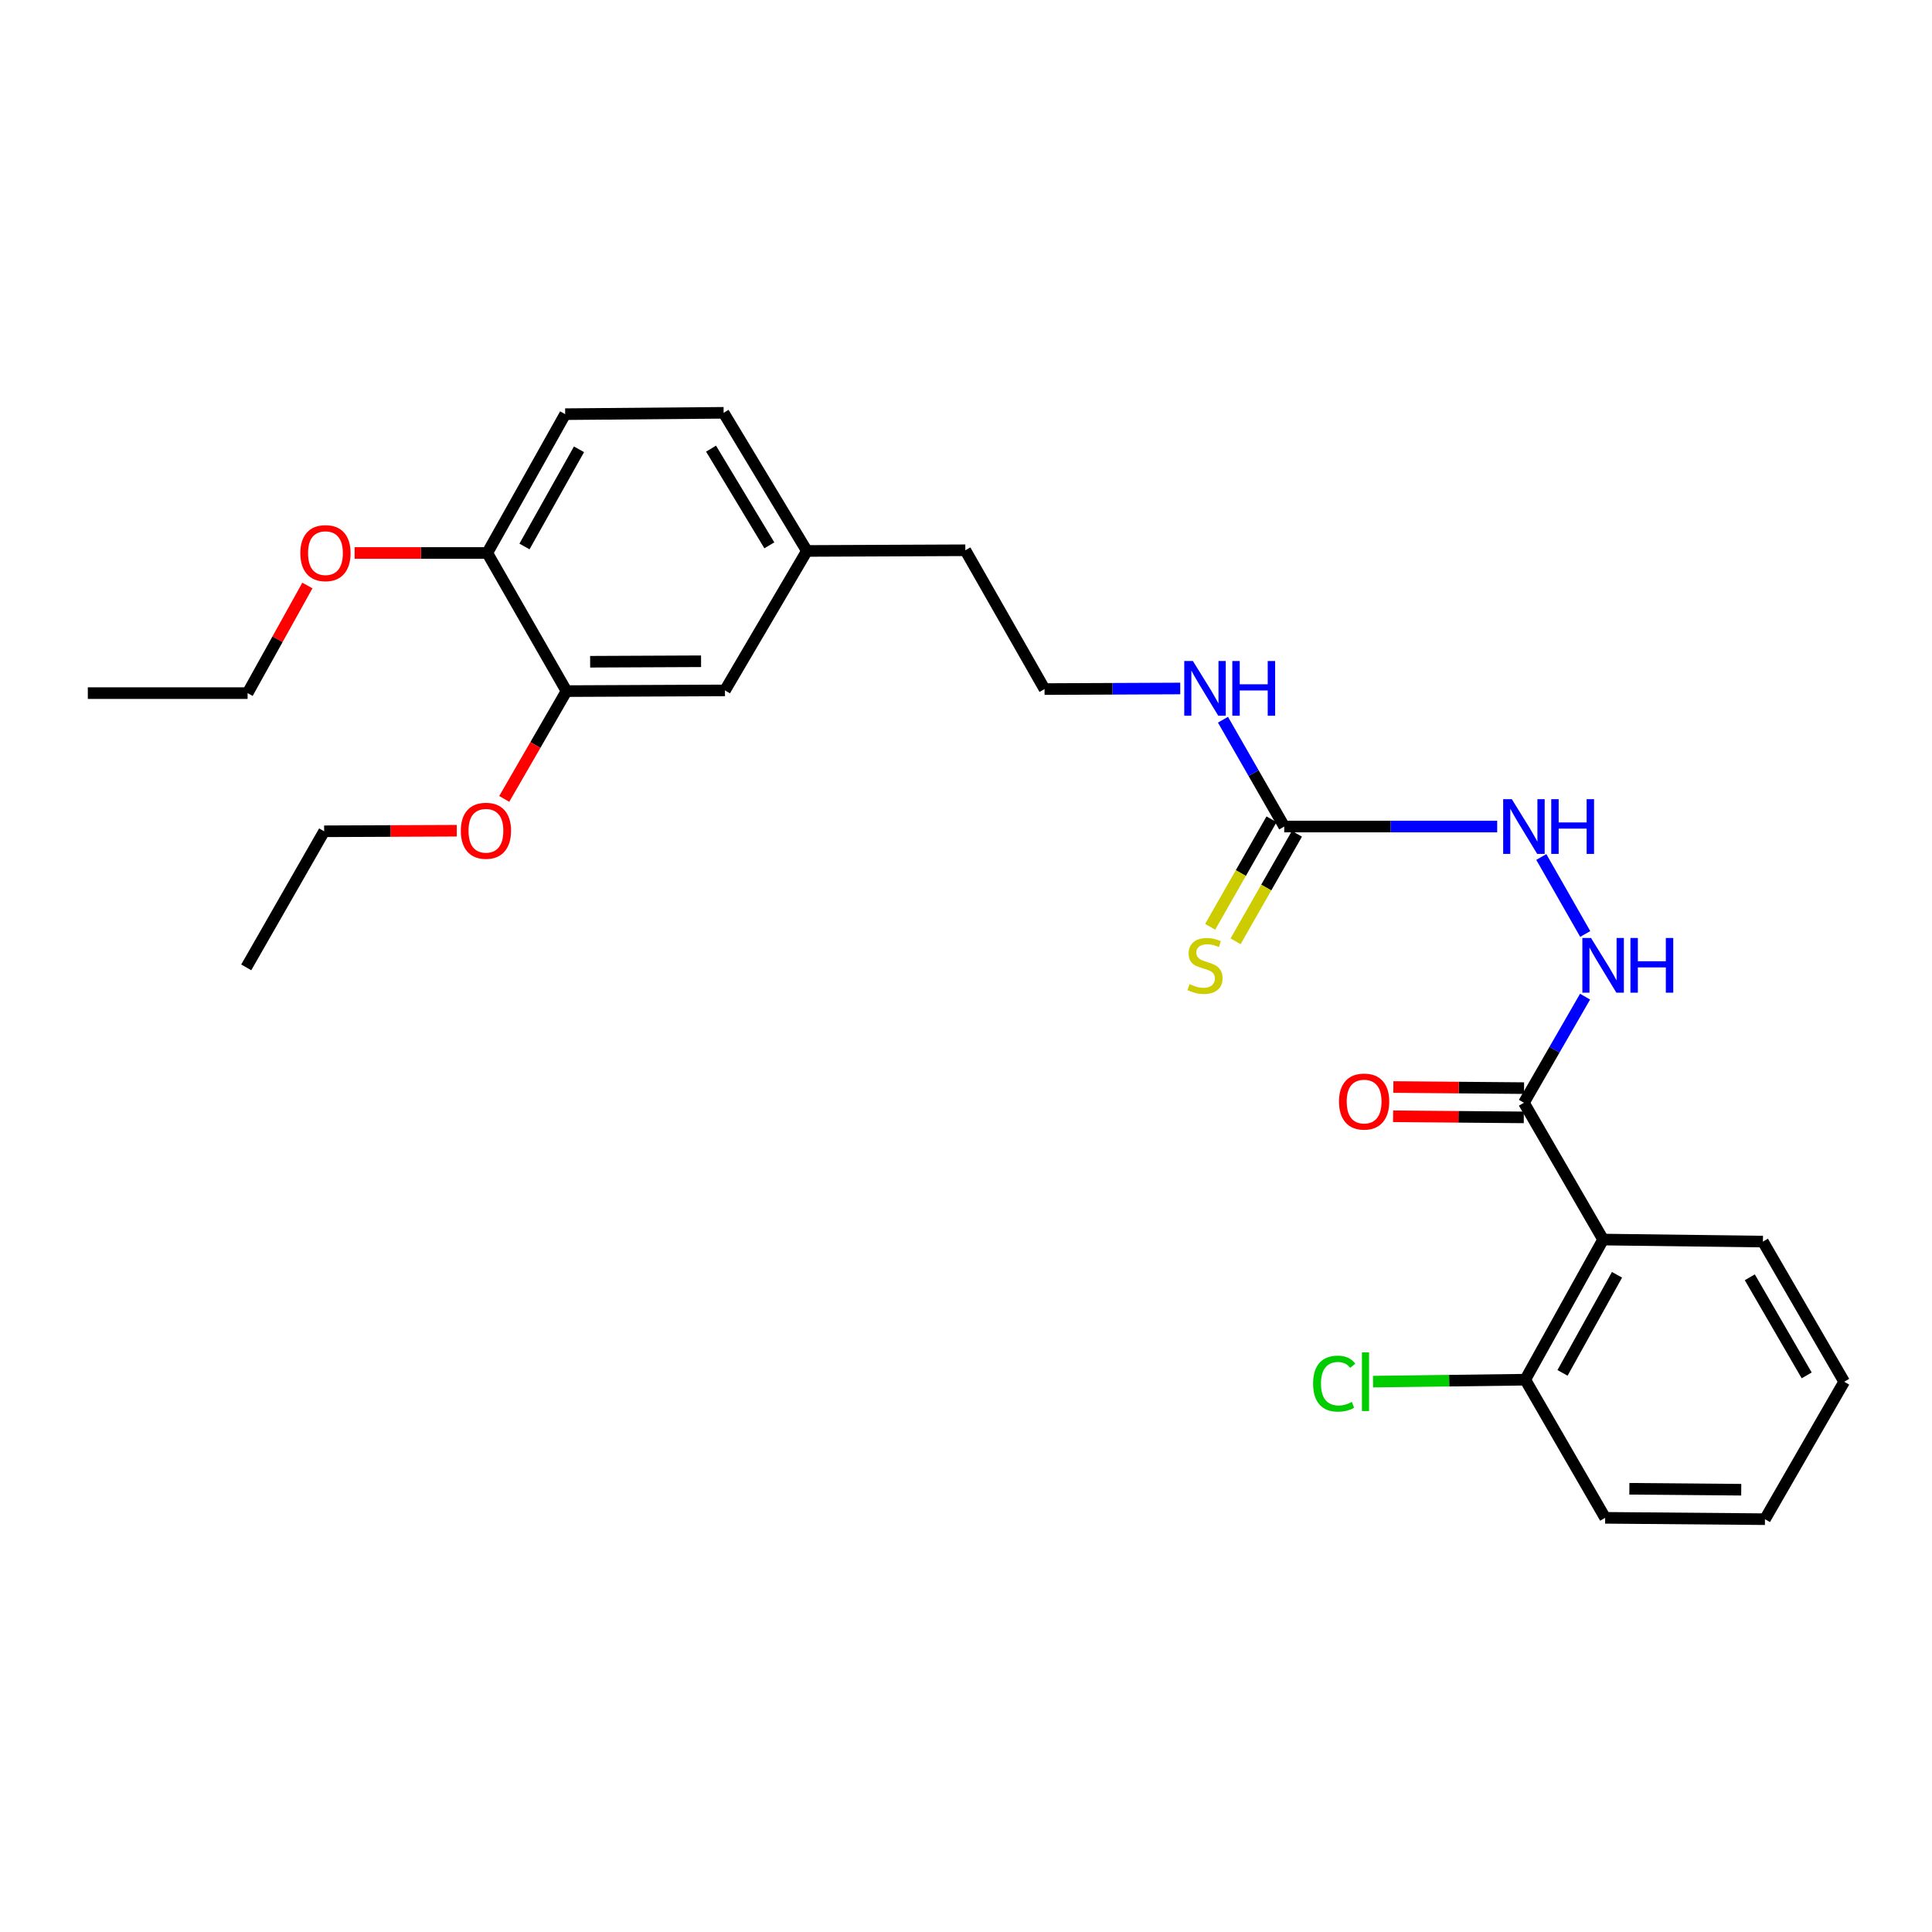 <?xml version='1.0' encoding='iso-8859-1'?>
<svg version='1.1' baseProfile='full'
              xmlns='http://www.w3.org/2000/svg'
                      xmlns:rdkit='http://www.rdkit.org/xml'
                      xmlns:xlink='http://www.w3.org/1999/xlink'
                  xml:space='preserve'
width='1000px' height='1000px' viewBox='0 0 1000 1000'>
<!-- END OF HEADER -->
<rect style='opacity:1.0;fill:#FFFFFF;stroke:none' width='1000' height='1000' x='0' y='0'> </rect>
<path class='bond-0' d='M 829.77,641.593 L 788.781,570.78' style='fill:none;fill-rule:evenodd;stroke:#000000;stroke-width:6px;stroke-linecap:butt;stroke-linejoin:miter;stroke-opacity:1' />
<path class='bond-6' d='M 829.77,641.593 L 789.471,714.131' style='fill:none;fill-rule:evenodd;stroke:#000000;stroke-width:6px;stroke-linecap:butt;stroke-linejoin:miter;stroke-opacity:1' />
<path class='bond-6' d='M 836.963,659.828 L 808.754,710.605' style='fill:none;fill-rule:evenodd;stroke:#000000;stroke-width:6px;stroke-linecap:butt;stroke-linejoin:miter;stroke-opacity:1' />
<path class='bond-16' d='M 829.77,641.593 L 912.488,642.645' style='fill:none;fill-rule:evenodd;stroke:#000000;stroke-width:6px;stroke-linecap:butt;stroke-linejoin:miter;stroke-opacity:1' />
<path class='bond-2' d='M 788.781,570.78 L 804.604,543.324' style='fill:none;fill-rule:evenodd;stroke:#000000;stroke-width:6px;stroke-linecap:butt;stroke-linejoin:miter;stroke-opacity:1' />
<path class='bond-2' d='M 804.604,543.324 L 820.427,515.867' style='fill:none;fill-rule:evenodd;stroke:#0000FF;stroke-width:6px;stroke-linecap:butt;stroke-linejoin:miter;stroke-opacity:1' />
<path class='bond-8' d='M 788.845,563.208 L 755.02,562.923' style='fill:none;fill-rule:evenodd;stroke:#000000;stroke-width:6px;stroke-linecap:butt;stroke-linejoin:miter;stroke-opacity:1' />
<path class='bond-8' d='M 755.02,562.923 L 721.195,562.637' style='fill:none;fill-rule:evenodd;stroke:#FF0000;stroke-width:6px;stroke-linecap:butt;stroke-linejoin:miter;stroke-opacity:1' />
<path class='bond-8' d='M 788.717,578.351 L 754.892,578.066' style='fill:none;fill-rule:evenodd;stroke:#000000;stroke-width:6px;stroke-linecap:butt;stroke-linejoin:miter;stroke-opacity:1' />
<path class='bond-8' d='M 754.892,578.066 L 721.067,577.78' style='fill:none;fill-rule:evenodd;stroke:#FF0000;stroke-width:6px;stroke-linecap:butt;stroke-linejoin:miter;stroke-opacity:1' />
<path class='bond-1' d='M 664.713,427.815 L 719.826,427.815' style='fill:none;fill-rule:evenodd;stroke:#000000;stroke-width:6px;stroke-linecap:butt;stroke-linejoin:miter;stroke-opacity:1' />
<path class='bond-1' d='M 719.826,427.815 L 774.94,427.815' style='fill:none;fill-rule:evenodd;stroke:#0000FF;stroke-width:6px;stroke-linecap:butt;stroke-linejoin:miter;stroke-opacity:1' />
<path class='bond-5' d='M 658.137,424.062 L 642.254,451.888' style='fill:none;fill-rule:evenodd;stroke:#000000;stroke-width:6px;stroke-linecap:butt;stroke-linejoin:miter;stroke-opacity:1' />
<path class='bond-5' d='M 642.254,451.888 L 626.371,479.714' style='fill:none;fill-rule:evenodd;stroke:#CCCC00;stroke-width:6px;stroke-linecap:butt;stroke-linejoin:miter;stroke-opacity:1' />
<path class='bond-5' d='M 671.289,431.569 L 655.406,459.395' style='fill:none;fill-rule:evenodd;stroke:#000000;stroke-width:6px;stroke-linecap:butt;stroke-linejoin:miter;stroke-opacity:1' />
<path class='bond-5' d='M 655.406,459.395 L 639.523,487.221' style='fill:none;fill-rule:evenodd;stroke:#CCCC00;stroke-width:6px;stroke-linecap:butt;stroke-linejoin:miter;stroke-opacity:1' />
<path class='bond-10' d='M 664.713,427.815 L 648.86,400.17' style='fill:none;fill-rule:evenodd;stroke:#000000;stroke-width:6px;stroke-linecap:butt;stroke-linejoin:miter;stroke-opacity:1' />
<path class='bond-10' d='M 648.86,400.17 L 633.008,372.524' style='fill:none;fill-rule:evenodd;stroke:#0000FF;stroke-width:6px;stroke-linecap:butt;stroke-linejoin:miter;stroke-opacity:1' />
<path class='bond-3' d='M 820.511,483.427 L 797.774,443.576' style='fill:none;fill-rule:evenodd;stroke:#0000FF;stroke-width:6px;stroke-linecap:butt;stroke-linejoin:miter;stroke-opacity:1' />
<path class='bond-4' d='M 293.222,357.717 L 375.241,357.355' style='fill:none;fill-rule:evenodd;stroke:#000000;stroke-width:6px;stroke-linecap:butt;stroke-linejoin:miter;stroke-opacity:1' />
<path class='bond-4' d='M 305.458,342.519 L 362.872,342.266' style='fill:none;fill-rule:evenodd;stroke:#000000;stroke-width:6px;stroke-linecap:butt;stroke-linejoin:miter;stroke-opacity:1' />
<path class='bond-15' d='M 293.222,357.717 L 277.107,385.615' style='fill:none;fill-rule:evenodd;stroke:#000000;stroke-width:6px;stroke-linecap:butt;stroke-linejoin:miter;stroke-opacity:1' />
<path class='bond-15' d='M 277.107,385.615 L 260.993,413.514' style='fill:none;fill-rule:evenodd;stroke:#FF0000;stroke-width:6px;stroke-linecap:butt;stroke-linejoin:miter;stroke-opacity:1' />
<path class='bond-28' d='M 293.222,357.717 L 252.216,286.222' style='fill:none;fill-rule:evenodd;stroke:#000000;stroke-width:6px;stroke-linecap:butt;stroke-linejoin:miter;stroke-opacity:1' />
<path class='bond-13' d='M 789.471,714.131 L 750.078,714.632' style='fill:none;fill-rule:evenodd;stroke:#000000;stroke-width:6px;stroke-linecap:butt;stroke-linejoin:miter;stroke-opacity:1' />
<path class='bond-13' d='M 750.078,714.632 L 710.686,715.133' style='fill:none;fill-rule:evenodd;stroke:#00CC00;stroke-width:6px;stroke-linecap:butt;stroke-linejoin:miter;stroke-opacity:1' />
<path class='bond-20' d='M 789.471,714.131 L 830.822,785.626' style='fill:none;fill-rule:evenodd;stroke:#000000;stroke-width:6px;stroke-linecap:butt;stroke-linejoin:miter;stroke-opacity:1' />
<path class='bond-7' d='M 252.216,286.222 L 292.532,214.374' style='fill:none;fill-rule:evenodd;stroke:#000000;stroke-width:6px;stroke-linecap:butt;stroke-linejoin:miter;stroke-opacity:1' />
<path class='bond-7' d='M 271.47,282.855 L 299.691,232.561' style='fill:none;fill-rule:evenodd;stroke:#000000;stroke-width:6px;stroke-linecap:butt;stroke-linejoin:miter;stroke-opacity:1' />
<path class='bond-17' d='M 252.216,286.222 L 217.882,286.222' style='fill:none;fill-rule:evenodd;stroke:#000000;stroke-width:6px;stroke-linecap:butt;stroke-linejoin:miter;stroke-opacity:1' />
<path class='bond-17' d='M 217.882,286.222 L 183.549,286.222' style='fill:none;fill-rule:evenodd;stroke:#FF0000;stroke-width:6px;stroke-linecap:butt;stroke-linejoin:miter;stroke-opacity:1' />
<path class='bond-9' d='M 375.241,357.355 L 417.644,285.17' style='fill:none;fill-rule:evenodd;stroke:#000000;stroke-width:6px;stroke-linecap:butt;stroke-linejoin:miter;stroke-opacity:1' />
<path class='bond-18' d='M 610.891,356.359 L 575.771,356.512' style='fill:none;fill-rule:evenodd;stroke:#0000FF;stroke-width:6px;stroke-linecap:butt;stroke-linejoin:miter;stroke-opacity:1' />
<path class='bond-18' d='M 575.771,356.512 L 540.652,356.665' style='fill:none;fill-rule:evenodd;stroke:#000000;stroke-width:6px;stroke-linecap:butt;stroke-linejoin:miter;stroke-opacity:1' />
<path class='bond-11' d='M 292.532,214.374 L 374.543,213.675' style='fill:none;fill-rule:evenodd;stroke:#000000;stroke-width:6px;stroke-linecap:butt;stroke-linejoin:miter;stroke-opacity:1' />
<path class='bond-12' d='M 417.644,285.17 L 499.655,284.817' style='fill:none;fill-rule:evenodd;stroke:#000000;stroke-width:6px;stroke-linecap:butt;stroke-linejoin:miter;stroke-opacity:1' />
<path class='bond-14' d='M 417.644,285.17 L 374.543,213.675' style='fill:none;fill-rule:evenodd;stroke:#000000;stroke-width:6px;stroke-linecap:butt;stroke-linejoin:miter;stroke-opacity:1' />
<path class='bond-14' d='M 398.209,282.265 L 368.039,232.218' style='fill:none;fill-rule:evenodd;stroke:#000000;stroke-width:6px;stroke-linecap:butt;stroke-linejoin:miter;stroke-opacity:1' />
<path class='bond-21' d='M 236.424,429.982 L 202.099,430.127' style='fill:none;fill-rule:evenodd;stroke:#FF0000;stroke-width:6px;stroke-linecap:butt;stroke-linejoin:miter;stroke-opacity:1' />
<path class='bond-21' d='M 202.099,430.127 L 167.773,430.272' style='fill:none;fill-rule:evenodd;stroke:#000000;stroke-width:6px;stroke-linecap:butt;stroke-linejoin:miter;stroke-opacity:1' />
<path class='bond-23' d='M 912.488,642.645 L 954.545,715.183' style='fill:none;fill-rule:evenodd;stroke:#000000;stroke-width:6px;stroke-linecap:butt;stroke-linejoin:miter;stroke-opacity:1' />
<path class='bond-23' d='M 905.696,661.121 L 935.136,711.898' style='fill:none;fill-rule:evenodd;stroke:#000000;stroke-width:6px;stroke-linecap:butt;stroke-linejoin:miter;stroke-opacity:1' />
<path class='bond-22' d='M 159.102,303.056 L 143.629,330.908' style='fill:none;fill-rule:evenodd;stroke:#FF0000;stroke-width:6px;stroke-linecap:butt;stroke-linejoin:miter;stroke-opacity:1' />
<path class='bond-22' d='M 143.629,330.908 L 128.156,358.76' style='fill:none;fill-rule:evenodd;stroke:#000000;stroke-width:6px;stroke-linecap:butt;stroke-linejoin:miter;stroke-opacity:1' />
<path class='bond-19' d='M 540.652,356.665 L 499.655,284.817' style='fill:none;fill-rule:evenodd;stroke:#000000;stroke-width:6px;stroke-linecap:butt;stroke-linejoin:miter;stroke-opacity:1' />
<path class='bond-27' d='M 830.822,785.626 L 913.54,786.325' style='fill:none;fill-rule:evenodd;stroke:#000000;stroke-width:6px;stroke-linecap:butt;stroke-linejoin:miter;stroke-opacity:1' />
<path class='bond-27' d='M 843.357,770.588 L 901.26,771.077' style='fill:none;fill-rule:evenodd;stroke:#000000;stroke-width:6px;stroke-linecap:butt;stroke-linejoin:miter;stroke-opacity:1' />
<path class='bond-25' d='M 167.773,430.272 L 127.457,500.707' style='fill:none;fill-rule:evenodd;stroke:#000000;stroke-width:6px;stroke-linecap:butt;stroke-linejoin:miter;stroke-opacity:1' />
<path class='bond-24' d='M 128.156,358.76 L 45.455,358.76' style='fill:none;fill-rule:evenodd;stroke:#000000;stroke-width:6px;stroke-linecap:butt;stroke-linejoin:miter;stroke-opacity:1' />
<path class='bond-26' d='M 954.545,715.183 L 913.54,786.325' style='fill:none;fill-rule:evenodd;stroke:#000000;stroke-width:6px;stroke-linecap:butt;stroke-linejoin:miter;stroke-opacity:1' />
<path  class='atom-3' d='M 823.51 485.495
L 832.79 500.495
Q 833.71 501.975, 835.19 504.655
Q 836.67 507.335, 836.75 507.495
L 836.75 485.495
L 840.51 485.495
L 840.51 513.815
L 836.63 513.815
L 826.67 497.415
Q 825.51 495.495, 824.27 493.295
Q 823.07 491.095, 822.71 490.415
L 822.71 513.815
L 819.03 513.815
L 819.03 485.495
L 823.51 485.495
' fill='#0000FF'/>
<path  class='atom-3' d='M 843.91 485.495
L 847.75 485.495
L 847.75 497.535
L 862.23 497.535
L 862.23 485.495
L 866.07 485.495
L 866.07 513.815
L 862.23 513.815
L 862.23 500.735
L 847.75 500.735
L 847.75 513.815
L 843.91 513.815
L 843.91 485.495
' fill='#0000FF'/>
<path  class='atom-4' d='M 782.521 413.655
L 791.801 428.655
Q 792.721 430.135, 794.201 432.815
Q 795.681 435.495, 795.761 435.655
L 795.761 413.655
L 799.521 413.655
L 799.521 441.975
L 795.641 441.975
L 785.681 425.575
Q 784.521 423.655, 783.281 421.455
Q 782.081 419.255, 781.721 418.575
L 781.721 441.975
L 778.041 441.975
L 778.041 413.655
L 782.521 413.655
' fill='#0000FF'/>
<path  class='atom-4' d='M 802.921 413.655
L 806.761 413.655
L 806.761 425.695
L 821.241 425.695
L 821.241 413.655
L 825.081 413.655
L 825.081 441.975
L 821.241 441.975
L 821.241 428.895
L 806.761 428.895
L 806.761 441.975
L 802.921 441.975
L 802.921 413.655
' fill='#0000FF'/>
<path  class='atom-6' d='M 615.707 509.375
Q 616.027 509.495, 617.347 510.055
Q 618.667 510.615, 620.107 510.975
Q 621.587 511.295, 623.027 511.295
Q 625.707 511.295, 627.267 510.015
Q 628.827 508.695, 628.827 506.415
Q 628.827 504.855, 628.027 503.895
Q 627.267 502.935, 626.067 502.415
Q 624.867 501.895, 622.867 501.295
Q 620.347 500.535, 618.827 499.815
Q 617.347 499.095, 616.267 497.575
Q 615.227 496.055, 615.227 493.495
Q 615.227 489.935, 617.627 487.735
Q 620.067 485.535, 624.867 485.535
Q 628.147 485.535, 631.867 487.095
L 630.947 490.175
Q 627.547 488.775, 624.987 488.775
Q 622.227 488.775, 620.707 489.935
Q 619.187 491.055, 619.227 493.015
Q 619.227 494.535, 619.987 495.455
Q 620.787 496.375, 621.907 496.895
Q 623.067 497.415, 624.987 498.015
Q 627.547 498.815, 629.067 499.615
Q 630.587 500.415, 631.667 502.055
Q 632.787 503.655, 632.787 506.415
Q 632.787 510.335, 630.147 512.455
Q 627.547 514.535, 623.187 514.535
Q 620.667 514.535, 618.747 513.975
Q 616.867 513.455, 614.627 512.535
L 615.707 509.375
' fill='#CCCC00'/>
<path  class='atom-9' d='M 693.063 570.162
Q 693.063 563.362, 696.423 559.562
Q 699.783 555.762, 706.063 555.762
Q 712.343 555.762, 715.703 559.562
Q 719.063 563.362, 719.063 570.162
Q 719.063 577.042, 715.663 580.962
Q 712.263 584.842, 706.063 584.842
Q 699.823 584.842, 696.423 580.962
Q 693.063 577.082, 693.063 570.162
M 706.063 581.642
Q 710.383 581.642, 712.703 578.762
Q 715.063 575.842, 715.063 570.162
Q 715.063 564.602, 712.703 561.802
Q 710.383 558.962, 706.063 558.962
Q 701.743 558.962, 699.383 561.762
Q 697.063 564.562, 697.063 570.162
Q 697.063 575.882, 699.383 578.762
Q 701.743 581.642, 706.063 581.642
' fill='#FF0000'/>
<path  class='atom-11' d='M 617.447 342.143
L 626.727 357.143
Q 627.647 358.623, 629.127 361.303
Q 630.607 363.983, 630.687 364.143
L 630.687 342.143
L 634.447 342.143
L 634.447 370.463
L 630.567 370.463
L 620.607 354.063
Q 619.447 352.143, 618.207 349.943
Q 617.007 347.743, 616.647 347.063
L 616.647 370.463
L 612.967 370.463
L 612.967 342.143
L 617.447 342.143
' fill='#0000FF'/>
<path  class='atom-11' d='M 637.847 342.143
L 641.687 342.143
L 641.687 354.183
L 656.167 354.183
L 656.167 342.143
L 660.007 342.143
L 660.007 370.463
L 656.167 370.463
L 656.167 357.383
L 641.687 357.383
L 641.687 370.463
L 637.847 370.463
L 637.847 342.143
' fill='#0000FF'/>
<path  class='atom-14' d='M 679.658 716.163
Q 679.658 709.123, 682.938 705.443
Q 686.258 701.723, 692.538 701.723
Q 698.378 701.723, 701.498 705.843
L 698.858 708.003
Q 696.578 705.003, 692.538 705.003
Q 688.258 705.003, 685.978 707.883
Q 683.738 710.723, 683.738 716.163
Q 683.738 721.763, 686.058 724.643
Q 688.418 727.523, 692.978 727.523
Q 696.098 727.523, 699.738 725.643
L 700.858 728.643
Q 699.378 729.603, 697.138 730.163
Q 694.898 730.723, 692.418 730.723
Q 686.258 730.723, 682.938 726.963
Q 679.658 723.203, 679.658 716.163
' fill='#00CC00'/>
<path  class='atom-14' d='M 704.938 700.003
L 708.618 700.003
L 708.618 730.363
L 704.938 730.363
L 704.938 700.003
' fill='#00CC00'/>
<path  class='atom-16' d='M 238.518 429.998
Q 238.518 423.198, 241.878 419.398
Q 245.238 415.598, 251.518 415.598
Q 257.798 415.598, 261.158 419.398
Q 264.518 423.198, 264.518 429.998
Q 264.518 436.878, 261.118 440.798
Q 257.718 444.678, 251.518 444.678
Q 245.278 444.678, 241.878 440.798
Q 238.518 436.918, 238.518 429.998
M 251.518 441.478
Q 255.838 441.478, 258.158 438.598
Q 260.518 435.678, 260.518 429.998
Q 260.518 424.438, 258.158 421.638
Q 255.838 418.798, 251.518 418.798
Q 247.198 418.798, 244.838 421.598
Q 242.518 424.398, 242.518 429.998
Q 242.518 435.718, 244.838 438.598
Q 247.198 441.478, 251.518 441.478
' fill='#FF0000'/>
<path  class='atom-18' d='M 155.455 286.302
Q 155.455 279.502, 158.815 275.702
Q 162.175 271.902, 168.455 271.902
Q 174.735 271.902, 178.095 275.702
Q 181.455 279.502, 181.455 286.302
Q 181.455 293.182, 178.055 297.102
Q 174.655 300.982, 168.455 300.982
Q 162.215 300.982, 158.815 297.102
Q 155.455 293.222, 155.455 286.302
M 168.455 297.782
Q 172.775 297.782, 175.095 294.902
Q 177.455 291.982, 177.455 286.302
Q 177.455 280.742, 175.095 277.942
Q 172.775 275.102, 168.455 275.102
Q 164.135 275.102, 161.775 277.902
Q 159.455 280.702, 159.455 286.302
Q 159.455 292.022, 161.775 294.902
Q 164.135 297.782, 168.455 297.782
' fill='#FF0000'/>
</svg>
